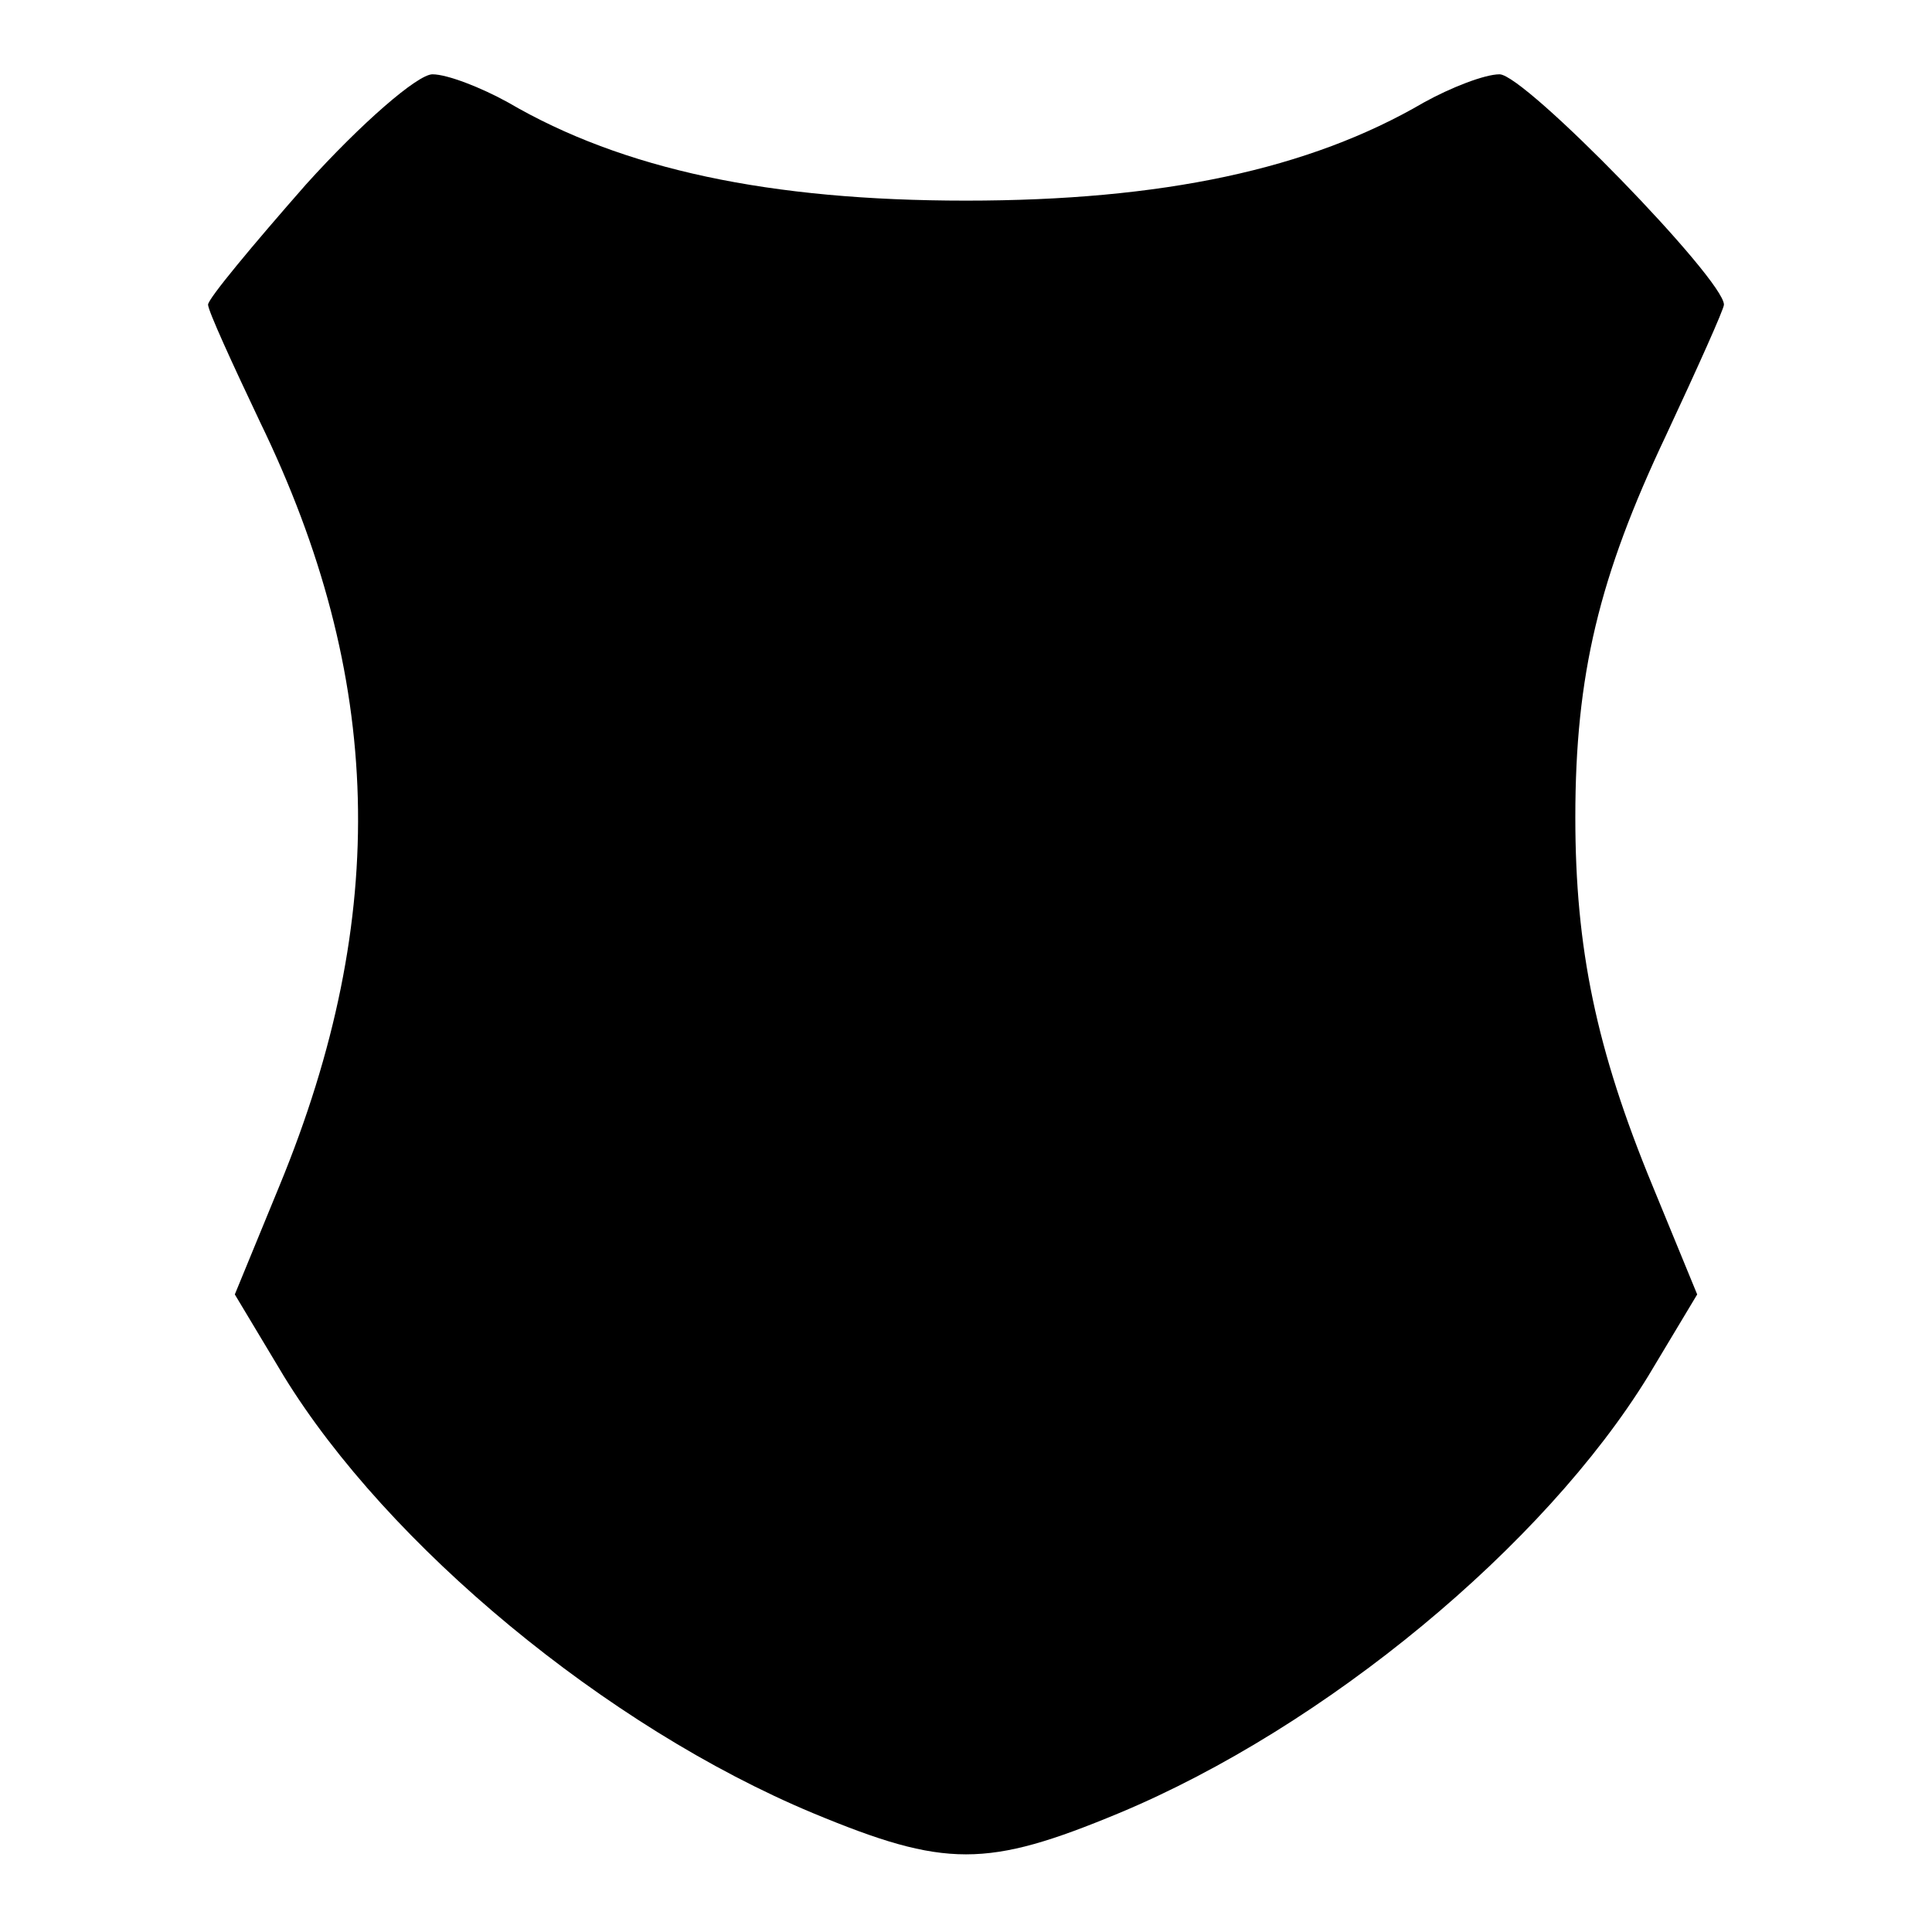 <?xml version="1.0" encoding="UTF-8" standalone="yes"?>
<svg version="1.0" xmlns="http://www.w3.org/2000/svg" width="130" height="130" viewBox="0 0 130 130" preserveAspectRatio="xMidYMid meet">
  <g transform="translate(0,130) scale(0.1,-0.1)" fill="#000000" stroke="none">
    <path d="M206 1176 c-36 -41 -66 -77 -66 -81 0 -4 16 -39 35 -79 83 -171 88
-332 13 -514 l-30 -73 33 -55 c70 -114 217 -236 356 -294 89 -37 117 -37 206
0 139 58 286 180 356 294 l33 55 -30 73 c-38 92 -52 160 -52 248 0 96 16 162
61 257 21 45 39 85 39 88 0 17 -134 155 -151 155 -10 0 -33 -9 -51 -19 -77
-45 -176 -66 -308 -66 -132 0 -231 21 -308 66 -18 10 -41 19 -51 19 -10 0 -48
-33 -85 -74z"/>
  </g>
</svg>